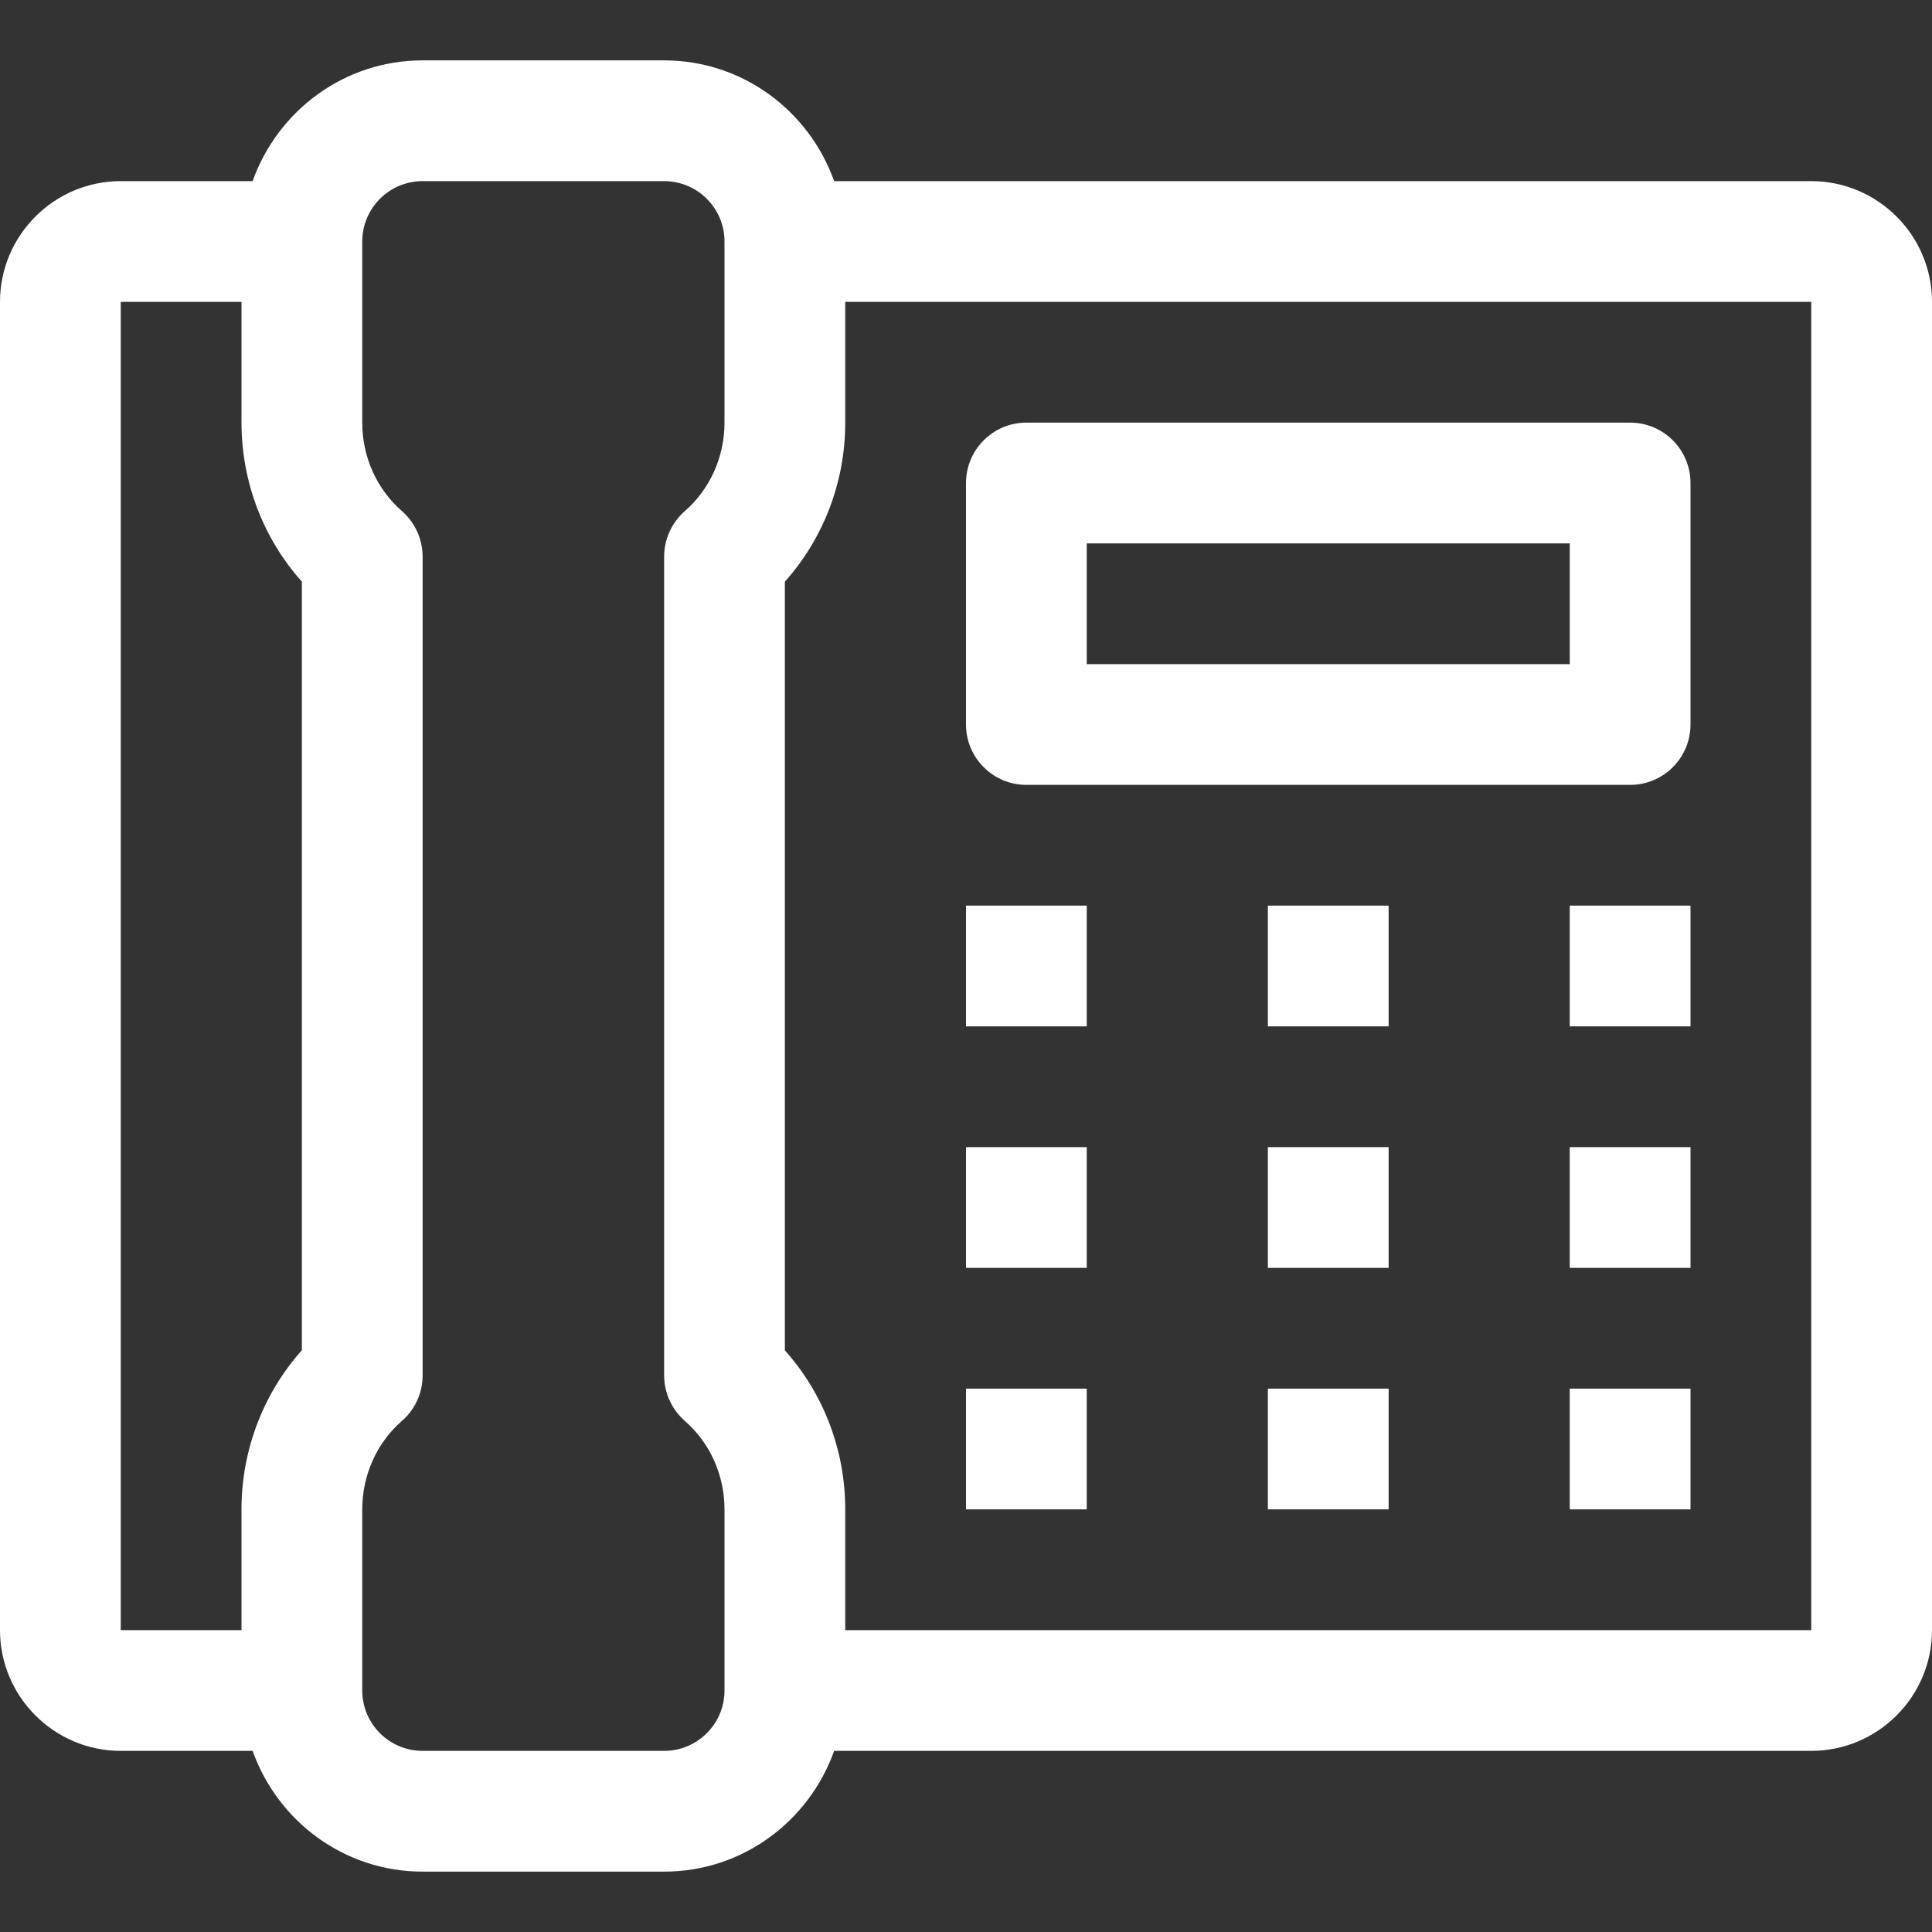 <?xml version="1.0" encoding="iso-8859-1"?>
<!-- Generator: Adobe Illustrator 19.0.0, SVG Export Plug-In . SVG Version: 6.00 Build 0)  -->
<svg version="1.1" id="Capa_1" xmlns="http://www.w3.org/2000/svg" xmlns:xlink="http://www.w3.org/1999/xlink" x="0px" y="0px"
	 viewBox="0 0 512 512" style="enable-background:new 0 0 512 512;fill:#fff;" xml:space="preserve">
<rect x="0" y="0" width="512" height="512" fill="#333333" stroke="none"/>
<g>
	<g>
		<path d="M480,48H221.056C214.432,29.408,196.832,16,176,16h-64c-20.832,0-38.432,13.408-45.056,32H32C14.368,48,0,62.368,0,80v352
			c0,17.632,14.368,32,32,32h34.944c6.624,18.592,24.224,32,45.056,32h64c20.832,0,38.432-13.408,45.056-32H480
			c17.632,0,32-14.368,32-32V80C512,62.368,497.632,48,480,48z M80,357.824C69.76,369.312,64,384.288,64,400v32H32V80h32v32
			c0,15.712,5.76,30.688,16,42.144V357.824z M192,112c0,9.088-3.84,17.632-10.528,23.456c-3.456,3.04-5.472,7.424-5.472,12.064
			v216.96c0,4.64,2.016,9.024,5.472,12.064C188.16,382.368,192,390.912,192,400v48c0,8.832-7.168,16-16,16h-64
			c-8.832,0-16-7.168-16-16v-48c0-9.088,3.84-17.632,10.528-23.456c3.488-3.04,5.472-7.424,5.472-12.064V147.52
			c0-4.64-2.016-9.024-5.472-12.064C99.84,129.632,96,121.088,96,112V64c0-8.832,7.168-16,16-16h64c8.832,0,16,7.168,16,16V112z
			 M480,432H224v-32c0-15.712-5.76-30.688-16-42.144V154.144c10.24-11.456,16-26.432,16-42.144V80h256V432z"/>
	</g>
</g>
<g>
	<g>
		<path d="M432,112H272c-8.832,0-16,7.168-16,16v64c0,8.832,7.168,16,16,16h160c8.832,0,16-7.168,16-16v-64
			C448,119.168,440.832,112,432,112z M416,176H288v-32h128V176z"/>
	</g>
</g>
<g>
	<g>
		<rect x="336" y="304" width="32" height="32"/>
	</g>
</g>
<g>
	<g>
		<rect x="336" y="240" width="32" height="32"/>
	</g>
</g>
<g>
	<g>
		<rect x="336" y="368" width="32" height="32"/>
	</g>
</g>
<g>
	<g>
		<rect x="256" y="304" width="32" height="32"/>
	</g>
</g>
<g>
	<g>
		<rect x="256" y="240" width="32" height="32"/>
	</g>
</g>
<g>
	<g>
		<rect x="256" y="368" width="32" height="32"/>
	</g>
</g>
<g>
	<g>
		<rect x="416" y="304" width="32" height="32"/>
	</g>
</g>
<g>
	<g>
		<rect x="416" y="240" width="32" height="32"/>
	</g>
</g>
<g>
	<g>
		<rect x="416" y="368" width="32" height="32"/>
	</g>
</g>
<g>
</g>
<g>
</g>
<g>
</g>
<g>
</g>
<g>
</g>
<g>
</g>
<g>
</g>
<g>
</g>
<g>
</g>
<g>
</g>
<g>
</g>
<g>
</g>
<g>
</g>
<g>
</g>
<g>
</g>
</svg>
